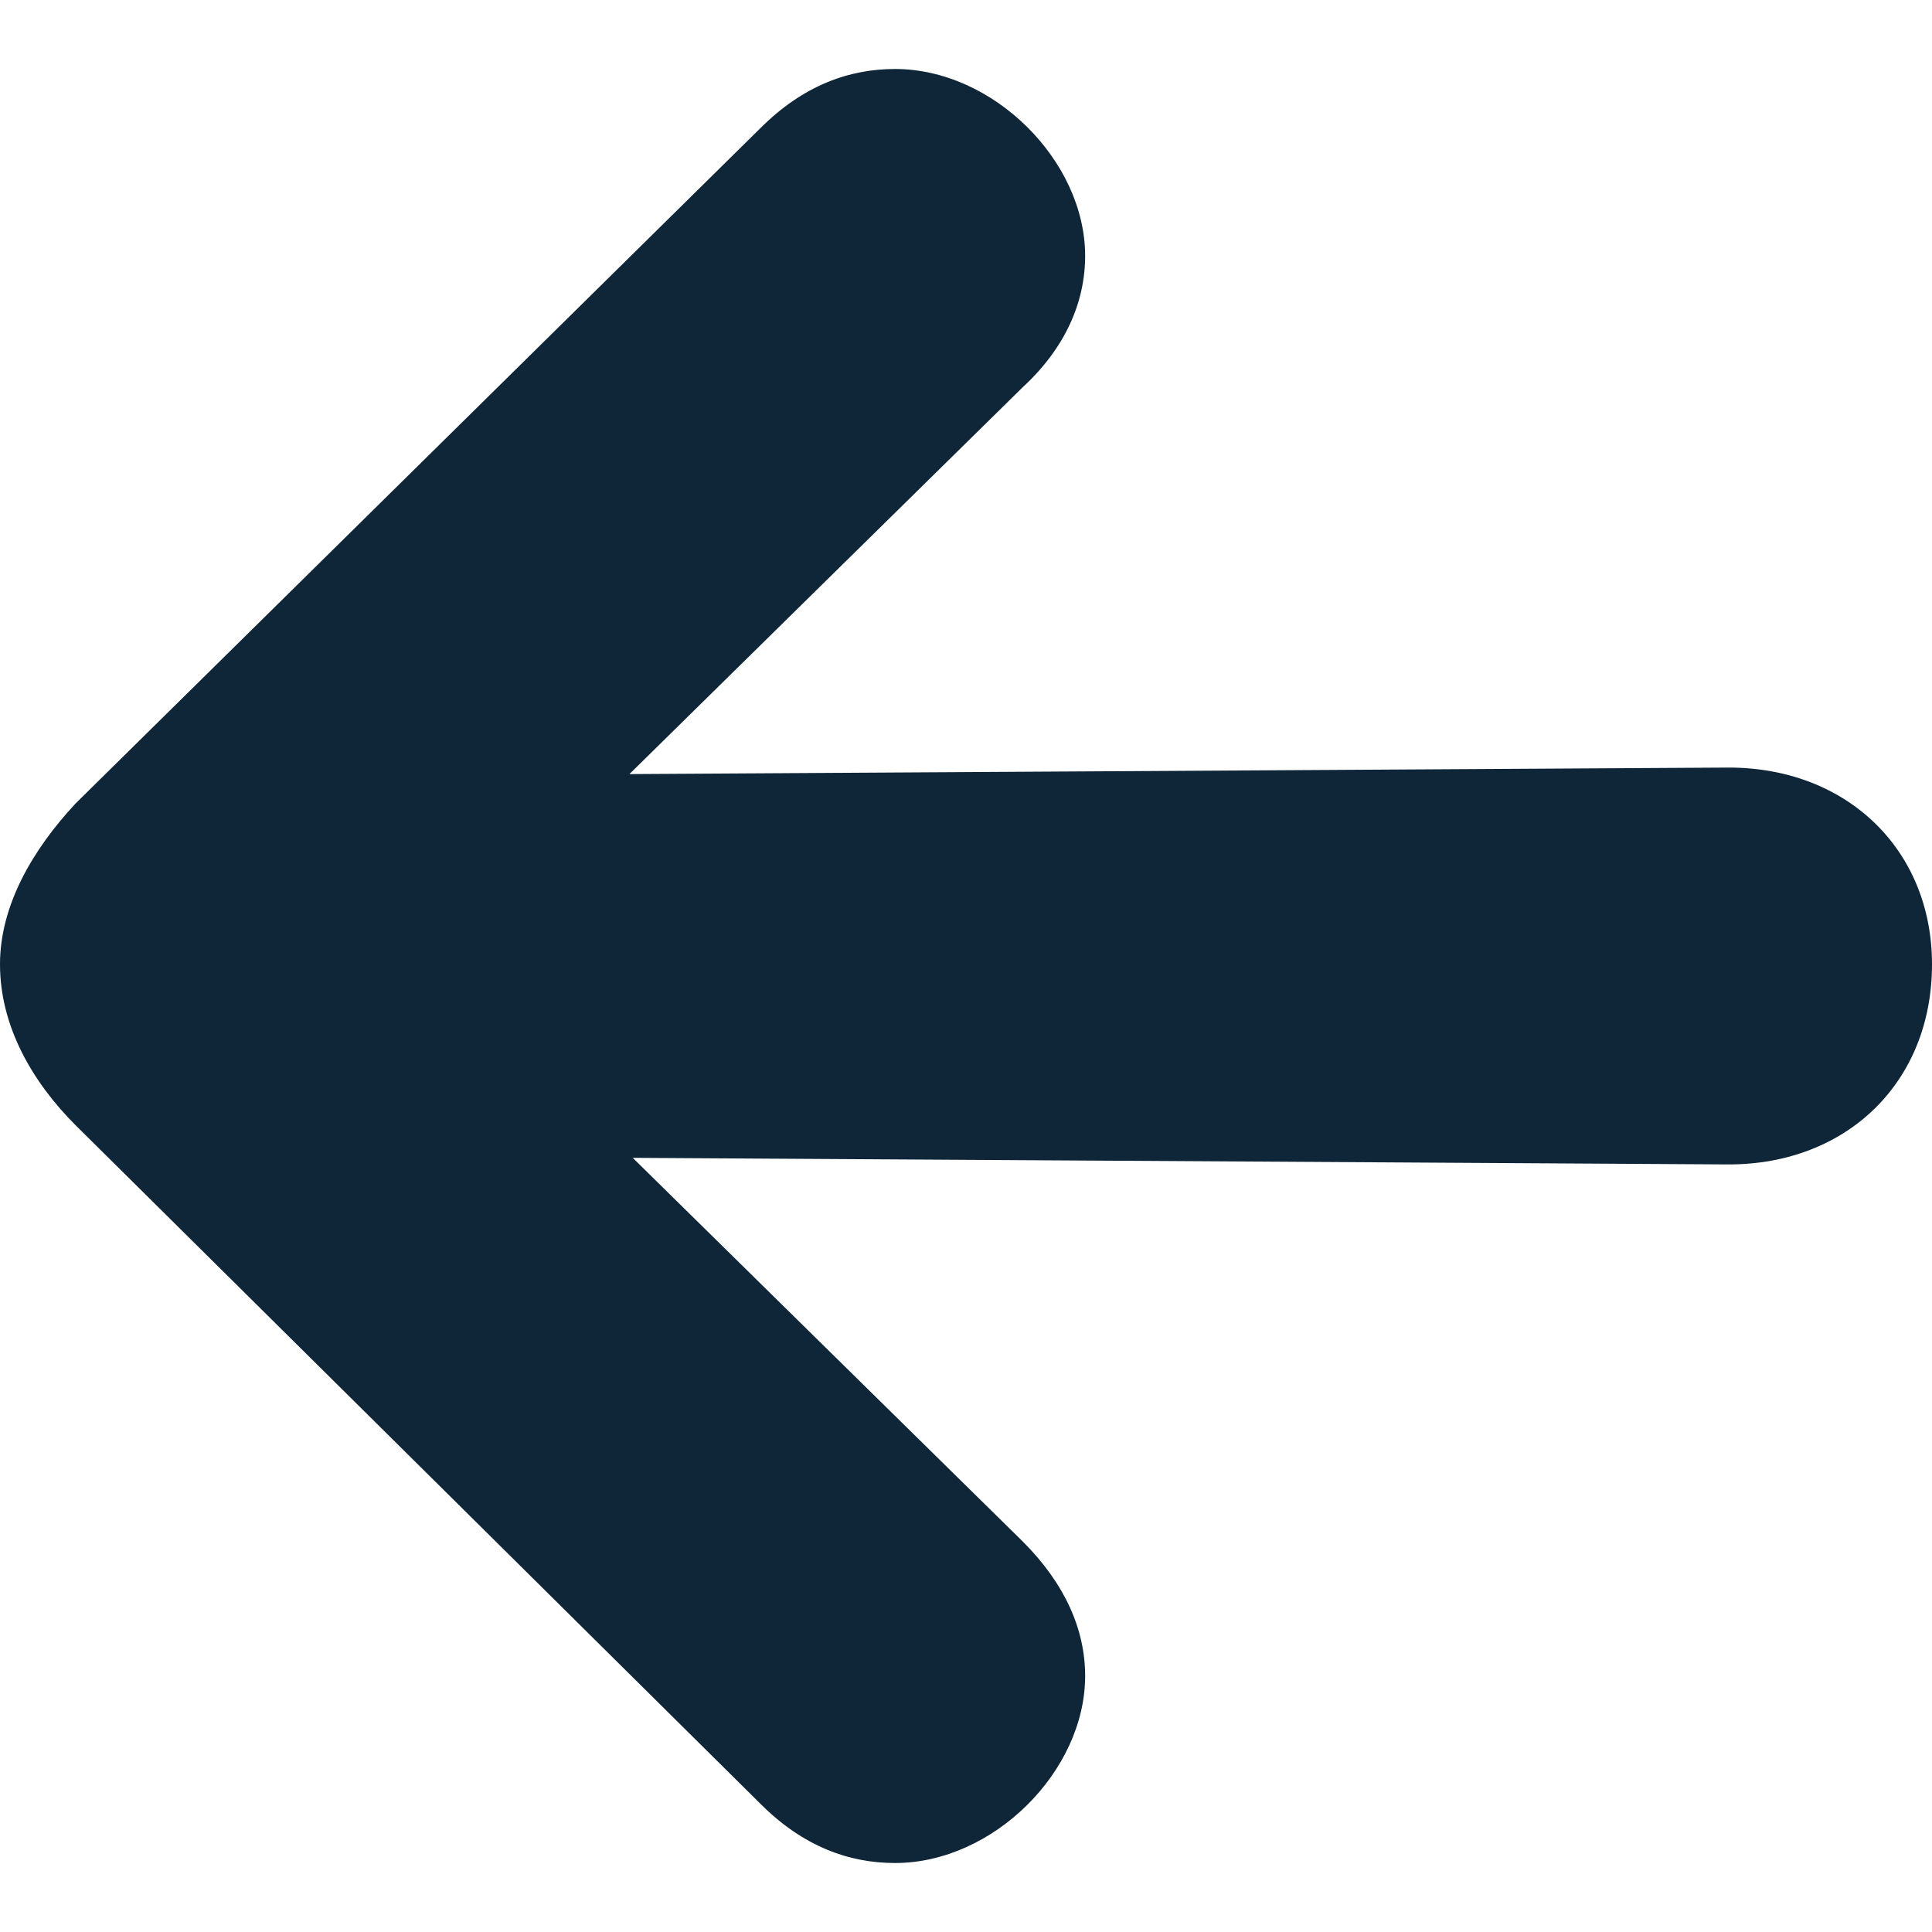 <svg width="24" height="24" viewBox="0 0 24 24" fill="none" xmlns="http://www.w3.org/2000/svg">
<g clip-path="url(#clip0_2004_2319)">
<path d="M21.475 14.465C22.941 14.465 24 13.446 24 11.979C24 10.553 22.941 9.535 21.475 9.535L7.819 9.616L12.706 4.809C13.236 4.32 13.48 3.75 13.48 3.179C13.48 1.998 12.34 0.857 11.118 0.857C10.548 0.857 9.978 1.061 9.448 1.59L0.937 9.983C0.407 10.553 0 11.246 0 11.979C0 12.754 0.407 13.446 0.937 13.976L9.448 22.409C9.978 22.939 10.548 23.143 11.118 23.143C12.34 23.143 13.48 22.002 13.48 20.82C13.48 20.25 13.236 19.68 12.706 19.15L7.86 14.383L21.475 14.465Z" fill="#0F2538"/>
</g>
<defs>
<clipPath id="clip0_2004_2319">
<rect width="24" height="24" fill="white"/>
</clipPath>
</defs>
</svg>
